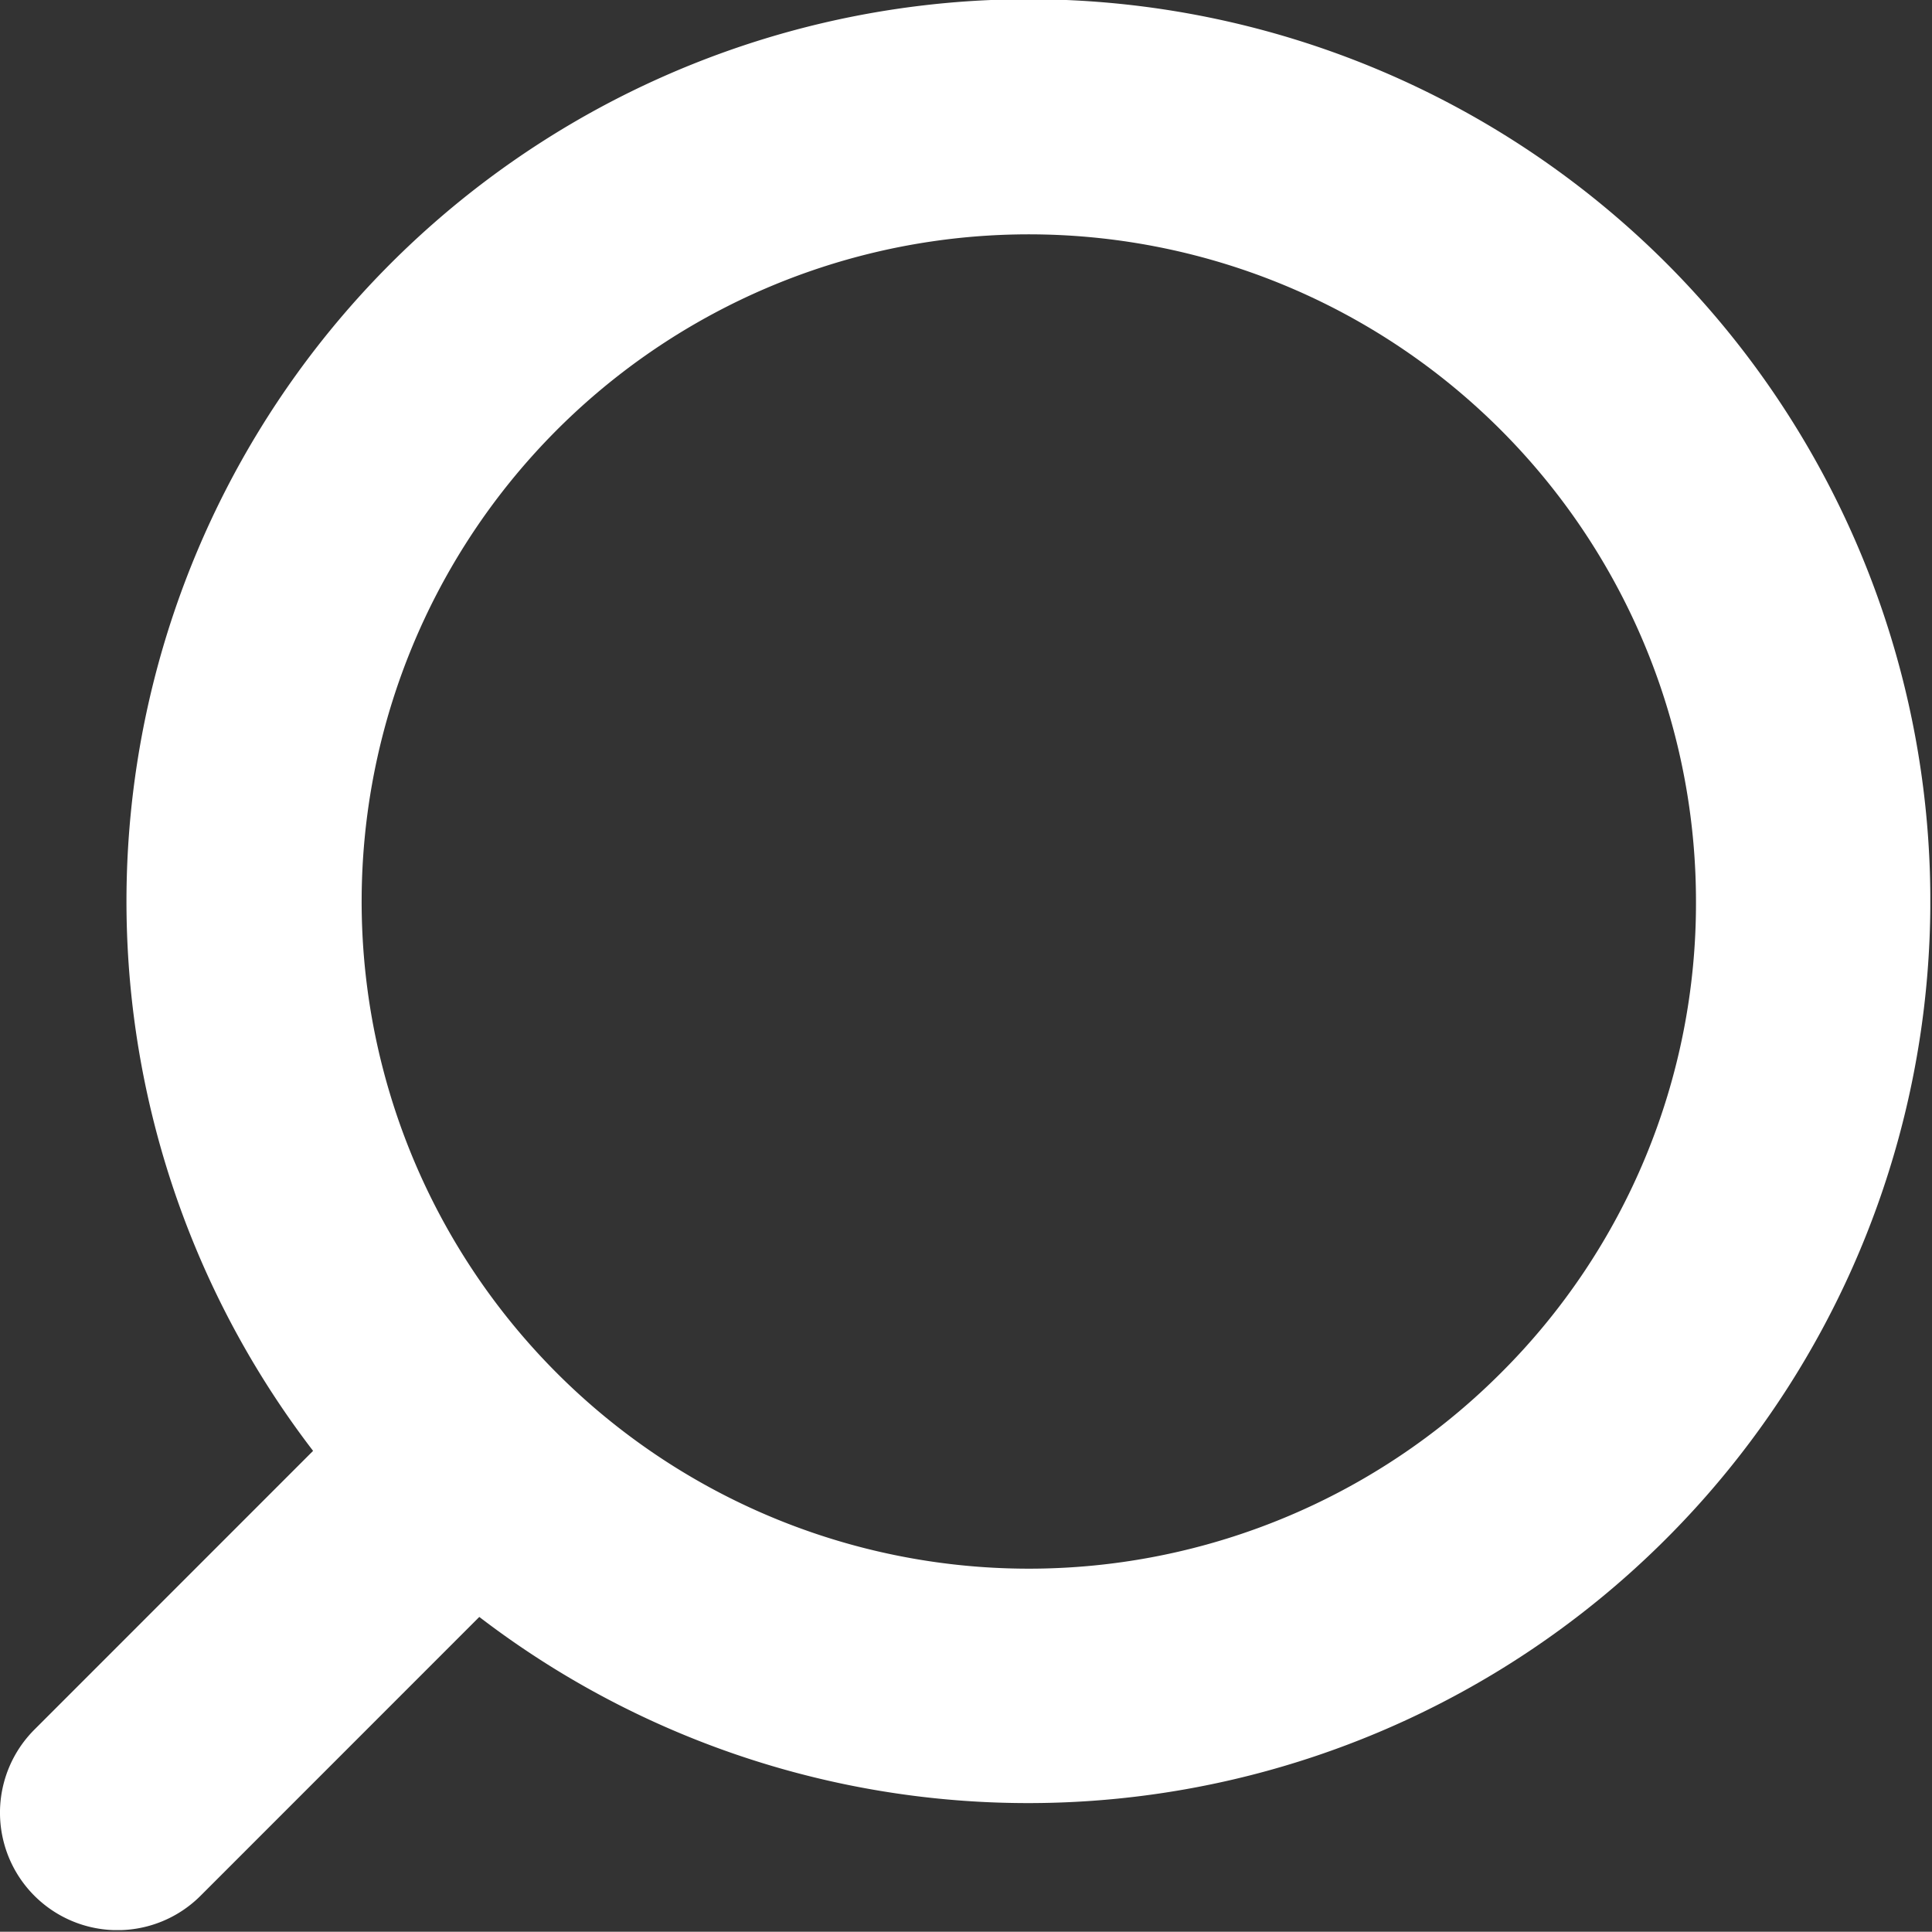 <svg xmlns="http://www.w3.org/2000/svg" xmlns:xlink="http://www.w3.org/1999/xlink" width="15.495" height="15.493" viewBox="0 0 15.495 15.493">
  <rect x="0" y="0" width="15.495" height="15.493" fill="#333333" stroke="none"/>
  <defs>
    <style>
      .cls-1 {
        fill: #fff;
      }
    </style>
    <symbol id="ico-検索_3" data-name="ico-検索 3" viewBox="0 0 27.547 27.544">
      <path class="cls-1" d="M23.782,3.758A12.875,12.875,0,0,0,4.468,20.705L.491,24.683a1.676,1.676,0,0,0,2.371,2.371l3.978-3.979a12.875,12.875,0,0,0,16.942-19.317Zm-2.37,15.842a9.521,9.521,0,1,1,2.791-6.735A9.459,9.459,0,0,1,21.412,19.6Z"/>
    </symbol>
  </defs>
  <title>icon-search</title>
  <g id="レイヤー_2" data-name="レイヤー 2">
    <g id="デザイン">
      <g id="footer_3" data-name="footer 3">
        <use width="27.547" height="27.544" transform="scale(0.562)" xlink:href="#ico-検索_3"/>
      </g>
    </g>
  </g>
</svg>

